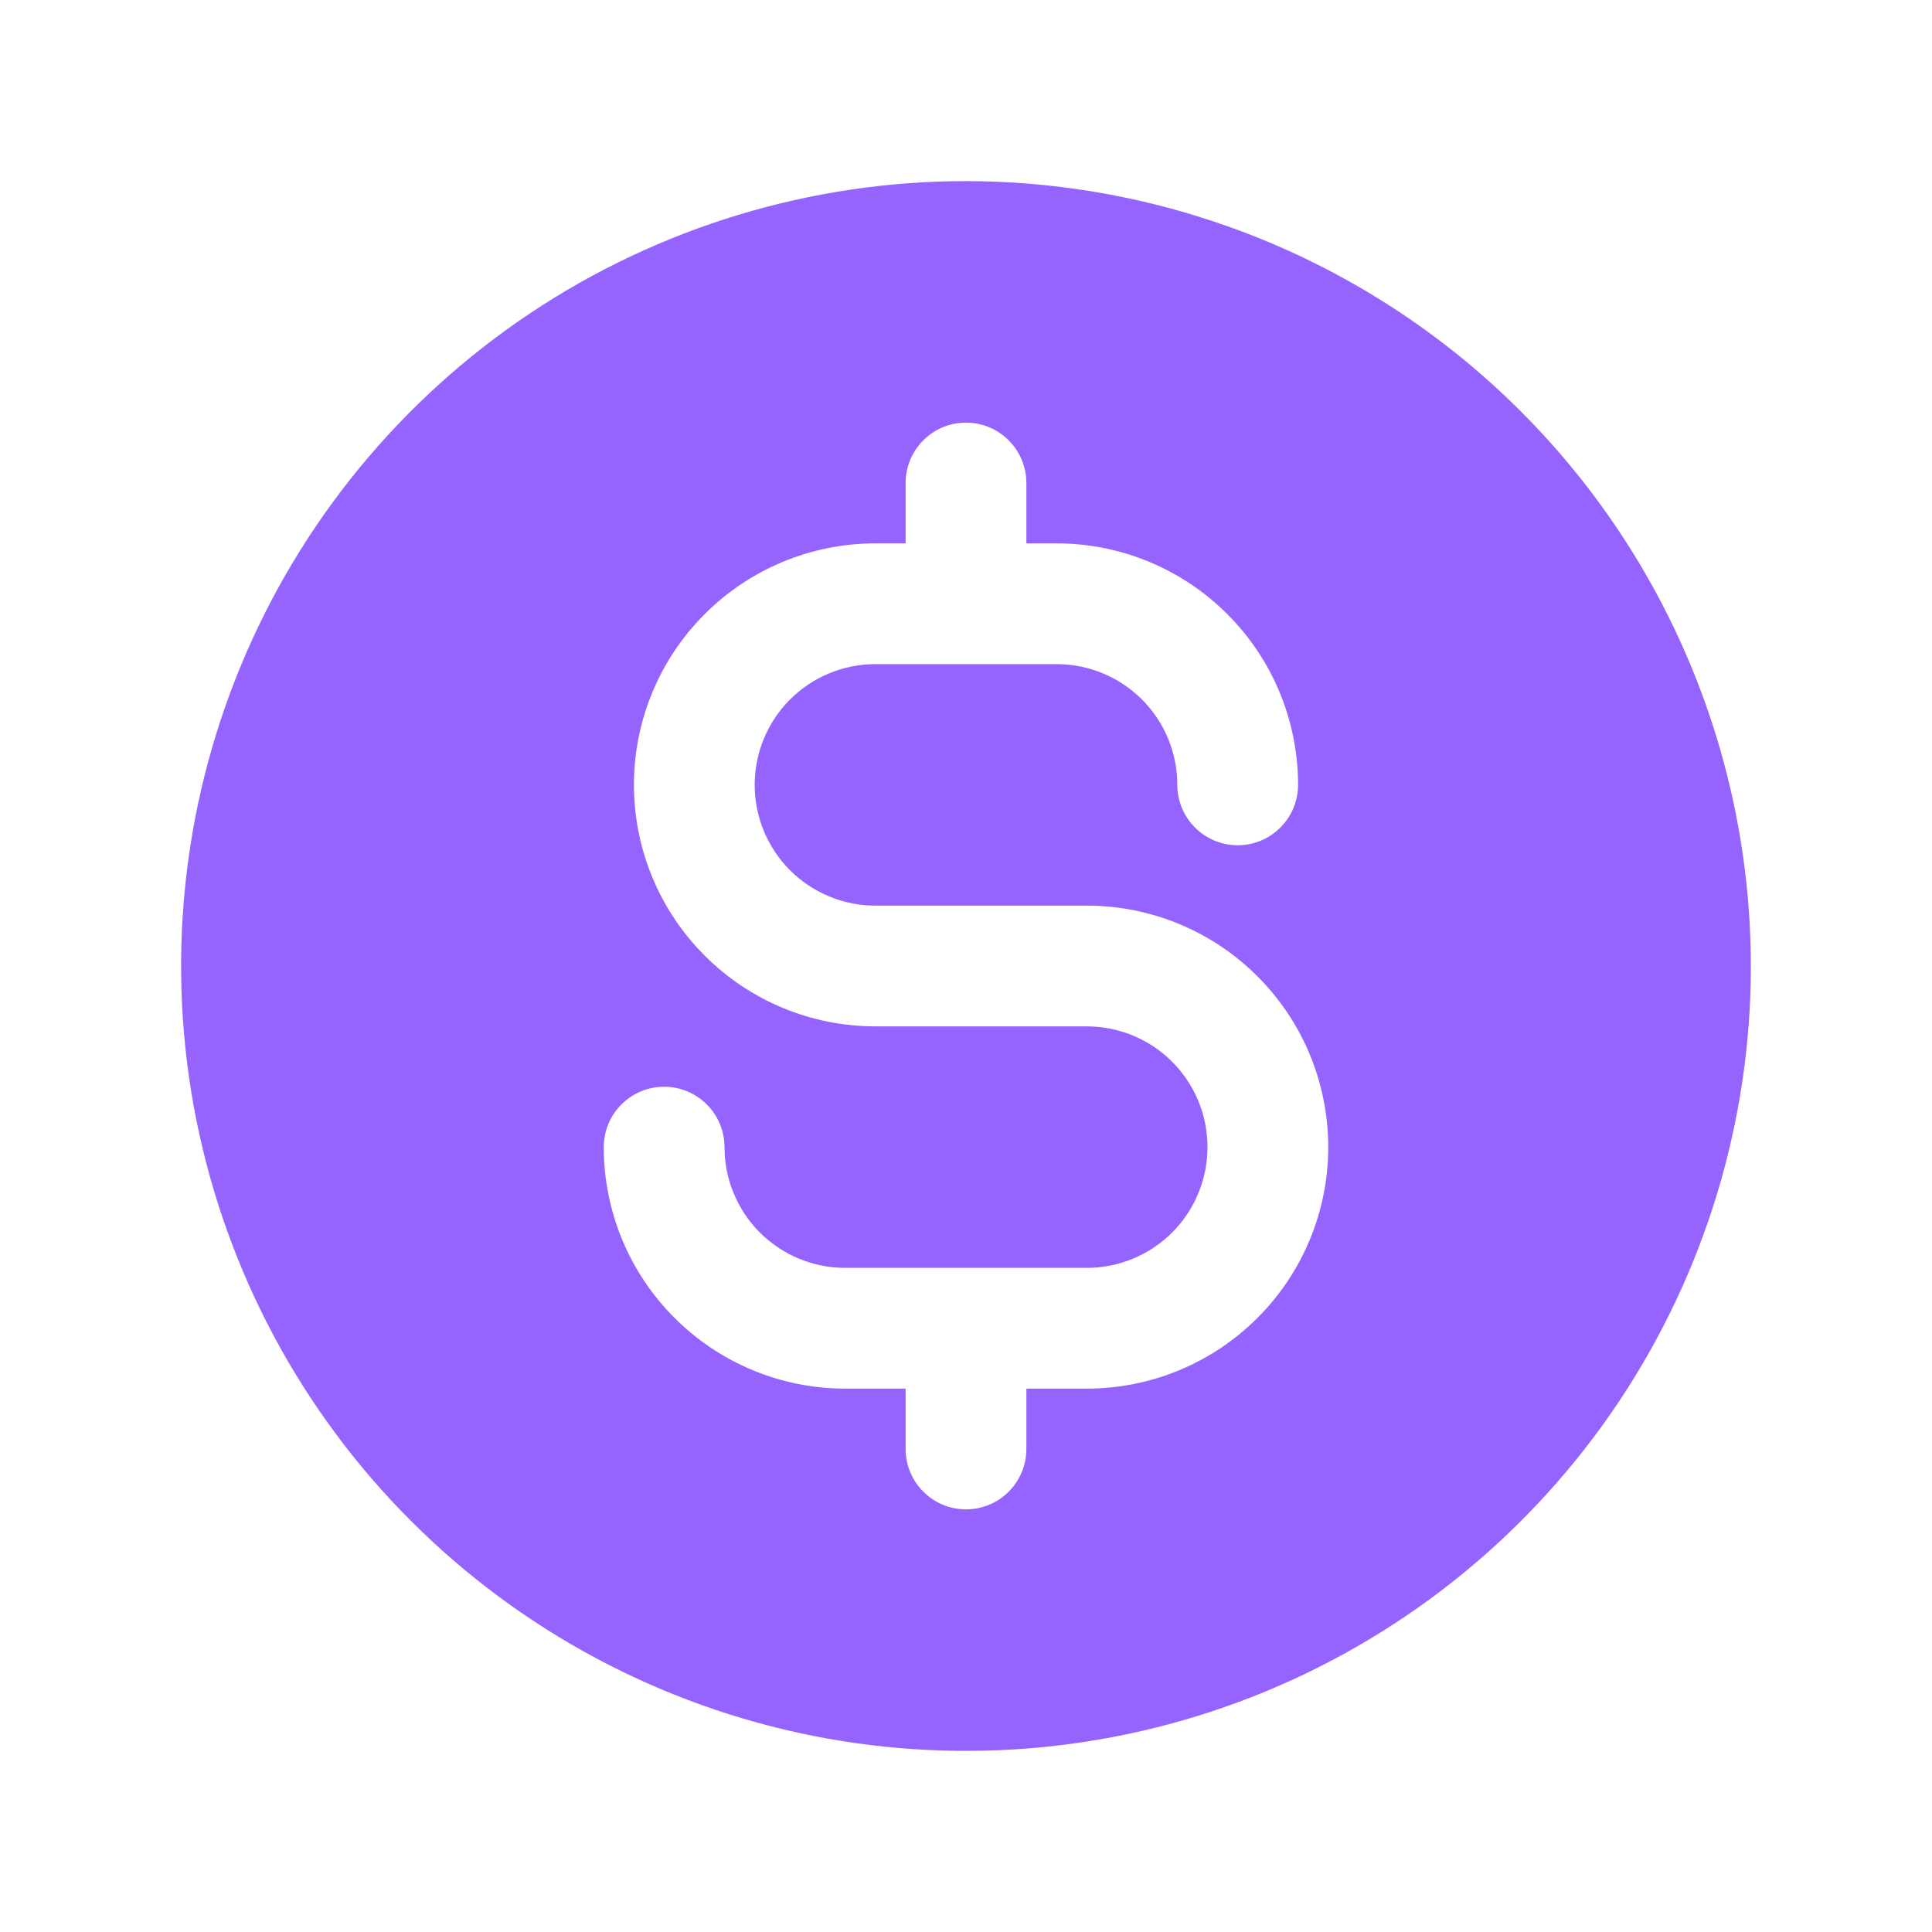 <svg width="24" height="24" viewBox="0 0 24 24" fill="none" xmlns="http://www.w3.org/2000/svg">
<path d="M12 2.25C10.072 2.25 8.187 2.822 6.583 3.893C4.98 4.965 3.73 6.487 2.992 8.269C2.254 10.05 2.061 12.011 2.437 13.902C2.814 15.793 3.742 17.531 5.106 18.894C6.469 20.258 8.207 21.186 10.098 21.563C11.989 21.939 13.95 21.746 15.731 21.008C17.513 20.27 19.035 19.02 20.107 17.417C21.178 15.813 21.75 13.928 21.75 12C21.747 9.415 20.719 6.937 18.891 5.109C17.063 3.281 14.585 2.253 12 2.25ZM13.5 17.25H12.75V18C12.75 18.199 12.671 18.39 12.53 18.53C12.39 18.671 12.199 18.75 12 18.75C11.801 18.75 11.61 18.671 11.47 18.53C11.329 18.39 11.25 18.199 11.25 18V17.25H10.5C9.704 17.25 8.941 16.934 8.379 16.371C7.816 15.809 7.5 15.046 7.5 14.25C7.5 14.051 7.579 13.86 7.72 13.72C7.86 13.579 8.051 13.5 8.25 13.5C8.449 13.5 8.64 13.579 8.78 13.72C8.921 13.86 9 14.051 9 14.25C9 14.648 9.158 15.029 9.439 15.311C9.721 15.592 10.102 15.75 10.5 15.75H13.5C13.898 15.75 14.279 15.592 14.561 15.311C14.842 15.029 15 14.648 15 14.25C15 13.852 14.842 13.471 14.561 13.189C14.279 12.908 13.898 12.75 13.5 12.75H10.875C10.079 12.75 9.316 12.434 8.754 11.871C8.191 11.309 7.875 10.546 7.875 9.75C7.875 8.954 8.191 8.191 8.754 7.629C9.316 7.066 10.079 6.75 10.875 6.75H11.25V6C11.25 5.801 11.329 5.61 11.47 5.47C11.61 5.329 11.801 5.25 12 5.25C12.199 5.25 12.39 5.329 12.53 5.47C12.671 5.61 12.75 5.801 12.75 6V6.75H13.125C13.921 6.75 14.684 7.066 15.246 7.629C15.809 8.191 16.125 8.954 16.125 9.75C16.125 9.949 16.046 10.14 15.905 10.28C15.765 10.421 15.574 10.5 15.375 10.5C15.176 10.5 14.985 10.421 14.845 10.28C14.704 10.14 14.625 9.949 14.625 9.75C14.625 9.352 14.467 8.971 14.186 8.689C13.904 8.408 13.523 8.25 13.125 8.25H10.875C10.477 8.25 10.096 8.408 9.814 8.689C9.533 8.971 9.375 9.352 9.375 9.75C9.375 10.148 9.533 10.529 9.814 10.811C10.096 11.092 10.477 11.25 10.875 11.25H13.5C14.296 11.25 15.059 11.566 15.621 12.129C16.184 12.691 16.5 13.454 16.5 14.25C16.5 15.046 16.184 15.809 15.621 16.371C15.059 16.934 14.296 17.25 13.5 17.25Z" fill="#9564FE"/>
</svg>
